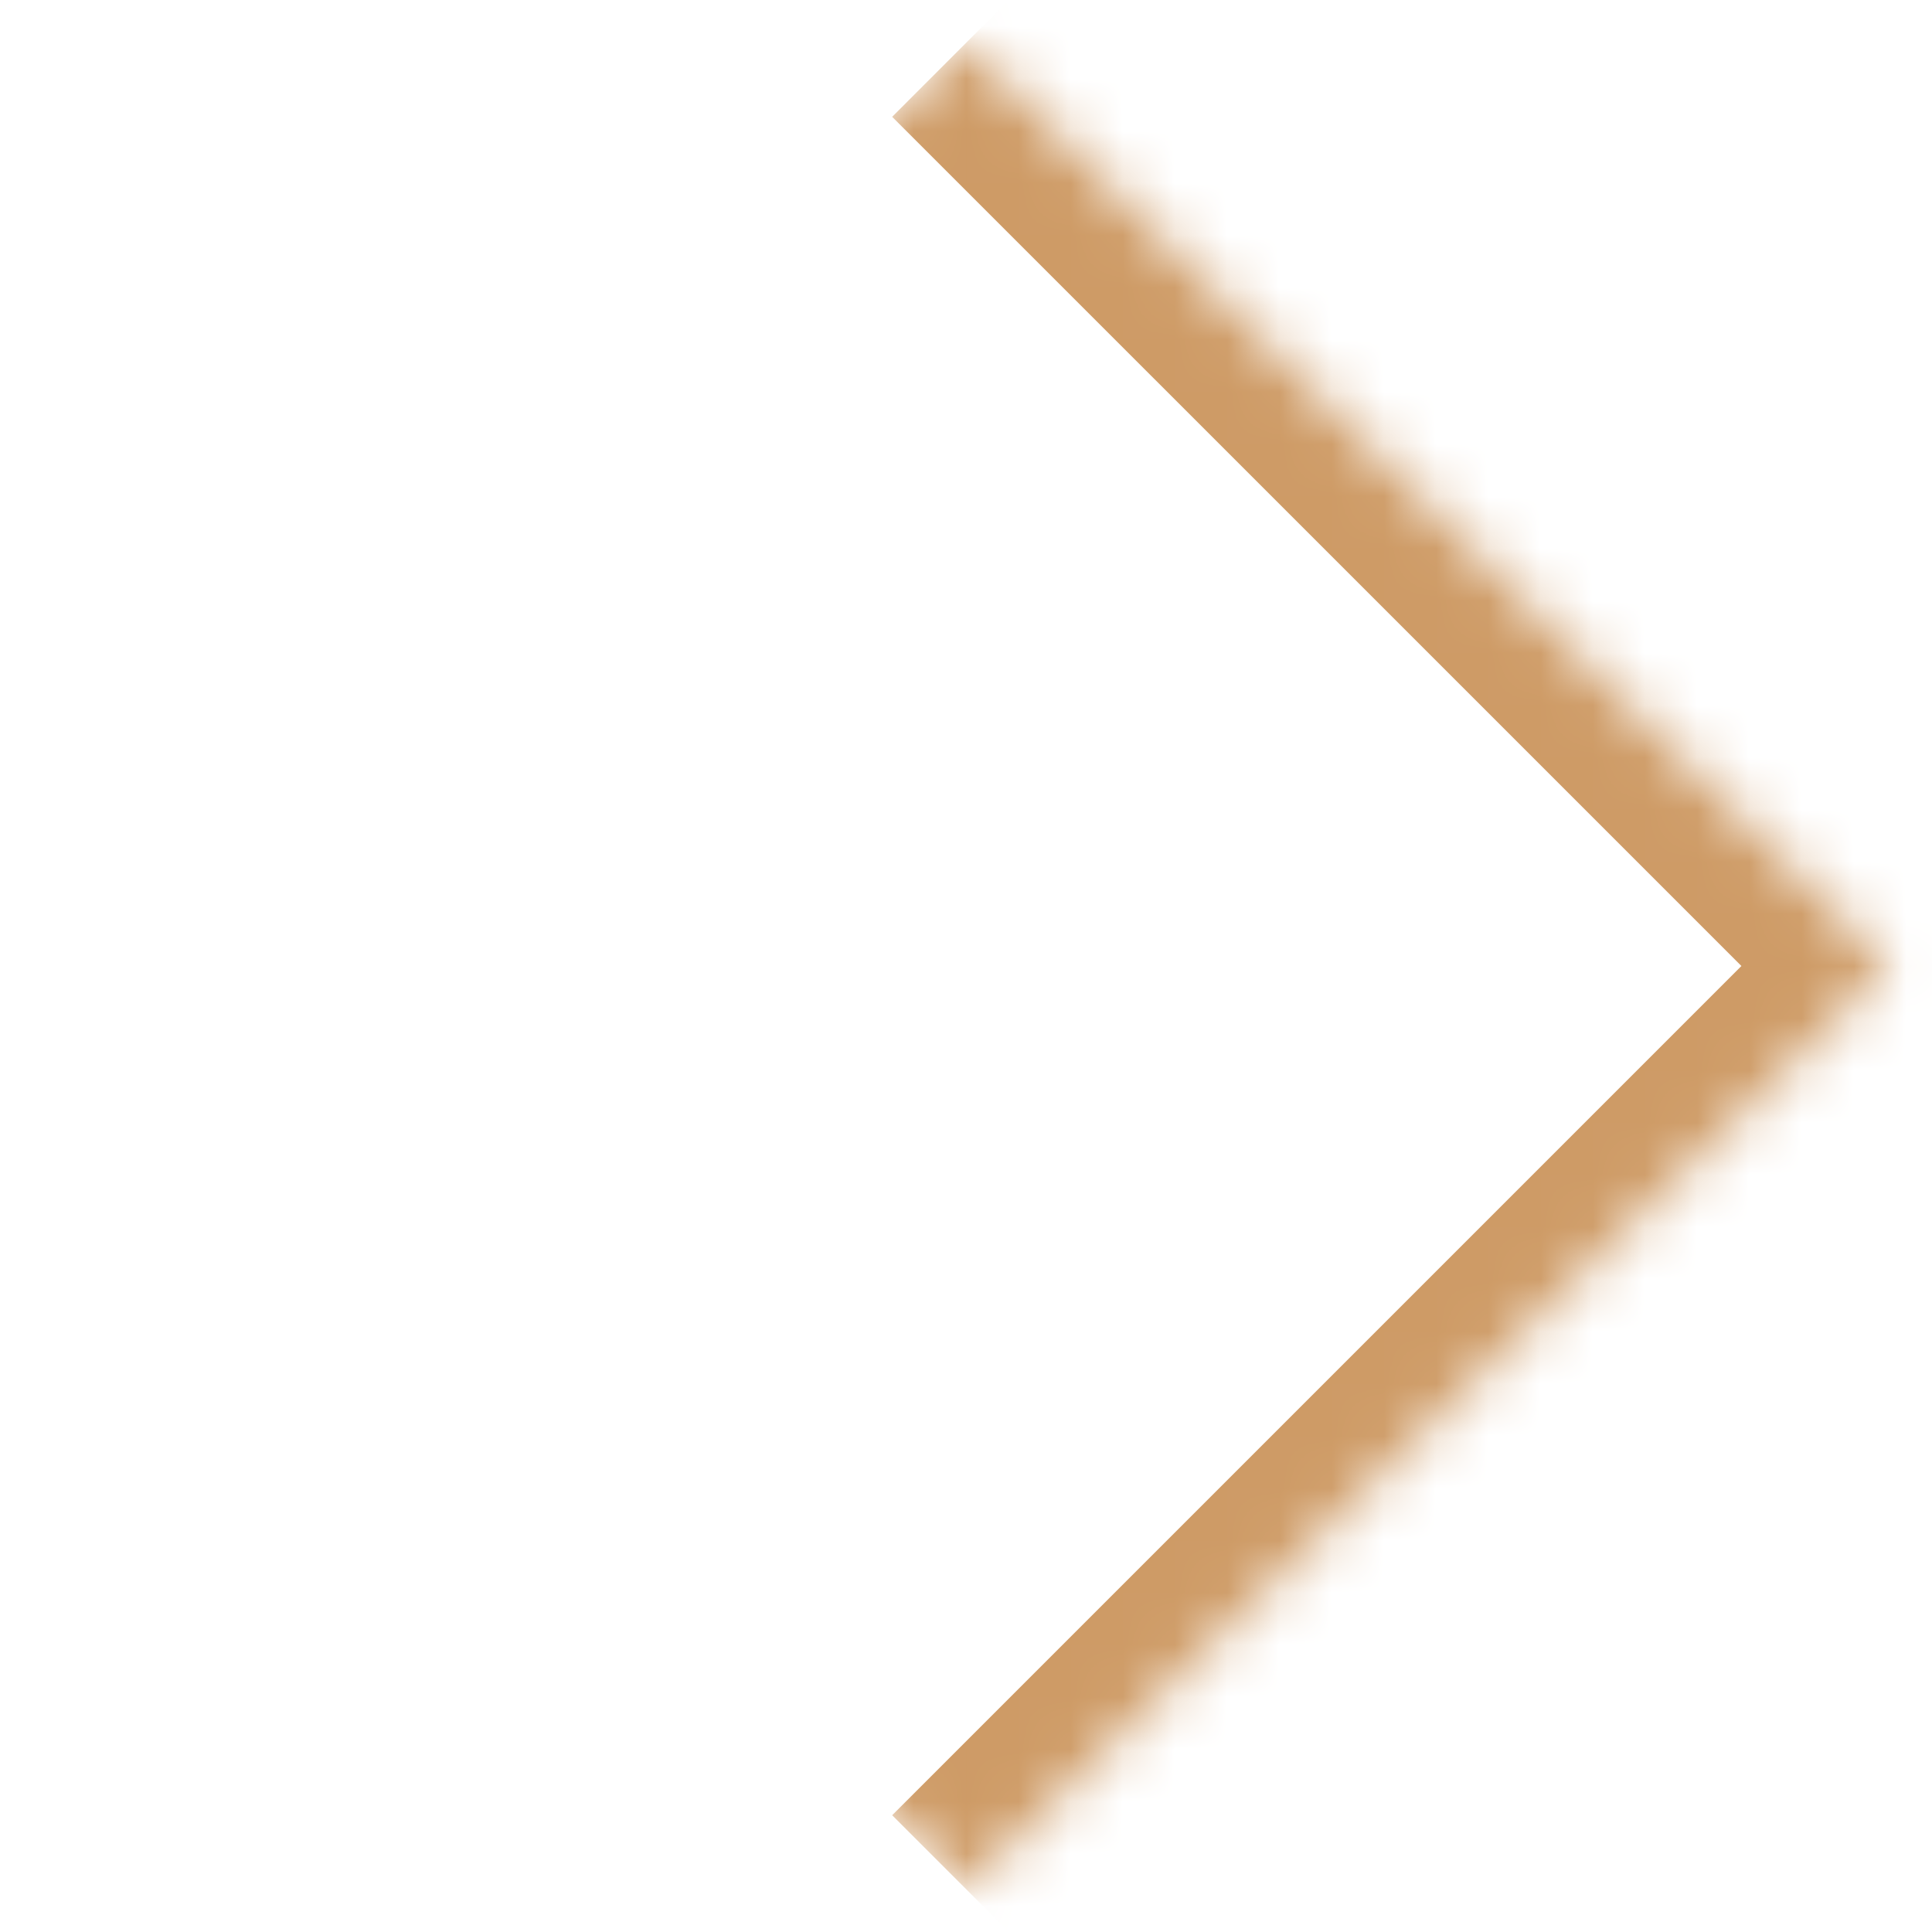 <?xml version="1.0" encoding="UTF-8"?> <svg xmlns="http://www.w3.org/2000/svg" width="37" height="37" viewBox="0 0 37 37" fill="none"> <mask id="path-1-inside-1_449_7" fill="white"> <path d="M0.822 18.5L18.5 0.822L36.178 18.5L18.5 36.178L0.822 18.5Z"></path> </mask> <path d="M36.178 18.5L37.592 19.914L39.006 18.5L37.592 17.086L36.178 18.5ZM17.086 2.237L34.764 19.914L37.592 17.086L19.914 -0.592L17.086 2.237ZM34.764 17.086L17.086 34.764L19.914 37.592L37.592 19.914L34.764 17.086Z" fill="#CE9B66" mask="url(#path-1-inside-1_449_7)"></path> </svg> 
